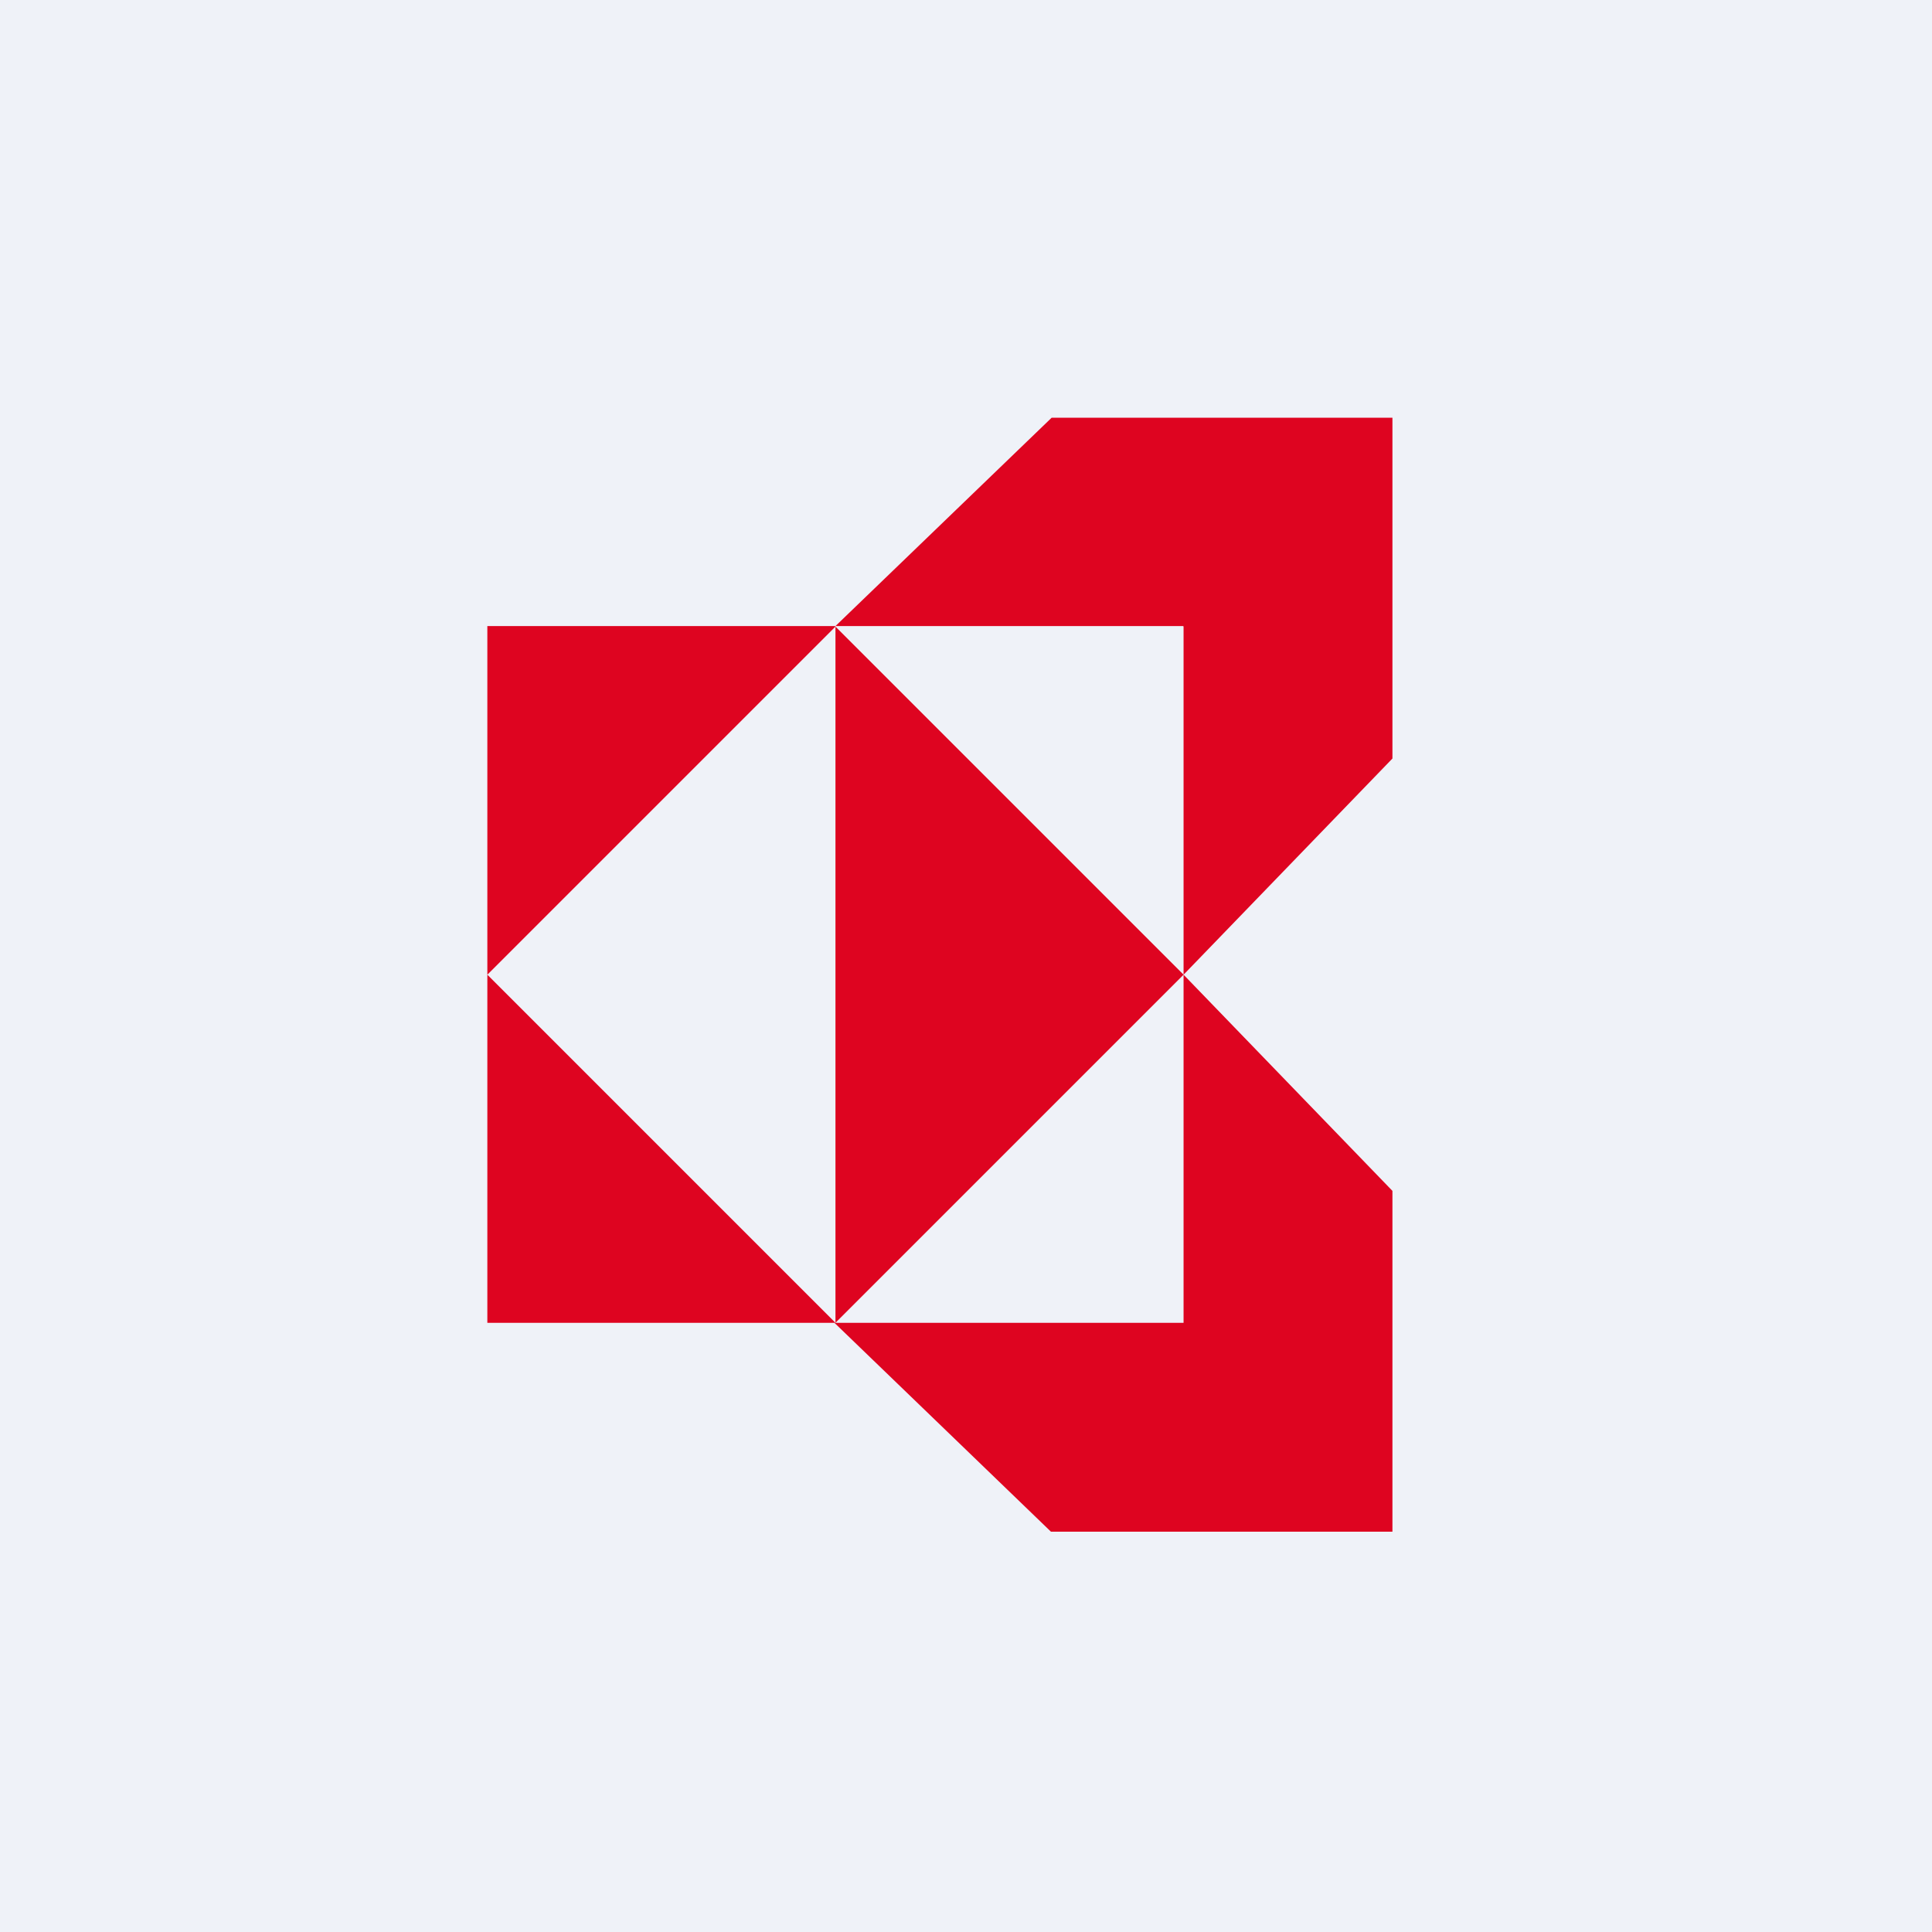 <?xml version="1.0" encoding="UTF-8"?>
<!-- generated by Finnhub -->
<svg viewBox="0 0 55.5 55.5" xmlns="http://www.w3.org/2000/svg">
<path d="M 0,0 H 55.5 V 55.5 H 0 Z" fill="rgb(239, 242, 248)"/>
<path d="M 23.99,17.985 H 14 V 28 L 24,18 Z M 24,38 H 14 V 28 L 24,38 Z M 24,38 L 34,28 L 24,18 V 38 Z" fill="rgb(222, 4, 32)"/>
<path d="M 33.99,17.985 H 24 L 30.21,12 H 40 V 21.79 L 34,28 V 18 Z M 34,38 H 23.97 L 30.19,44 H 40 V 34.21 L 34,28 V 38 Z" fill="rgb(222, 4, 32)"/>
</svg>
